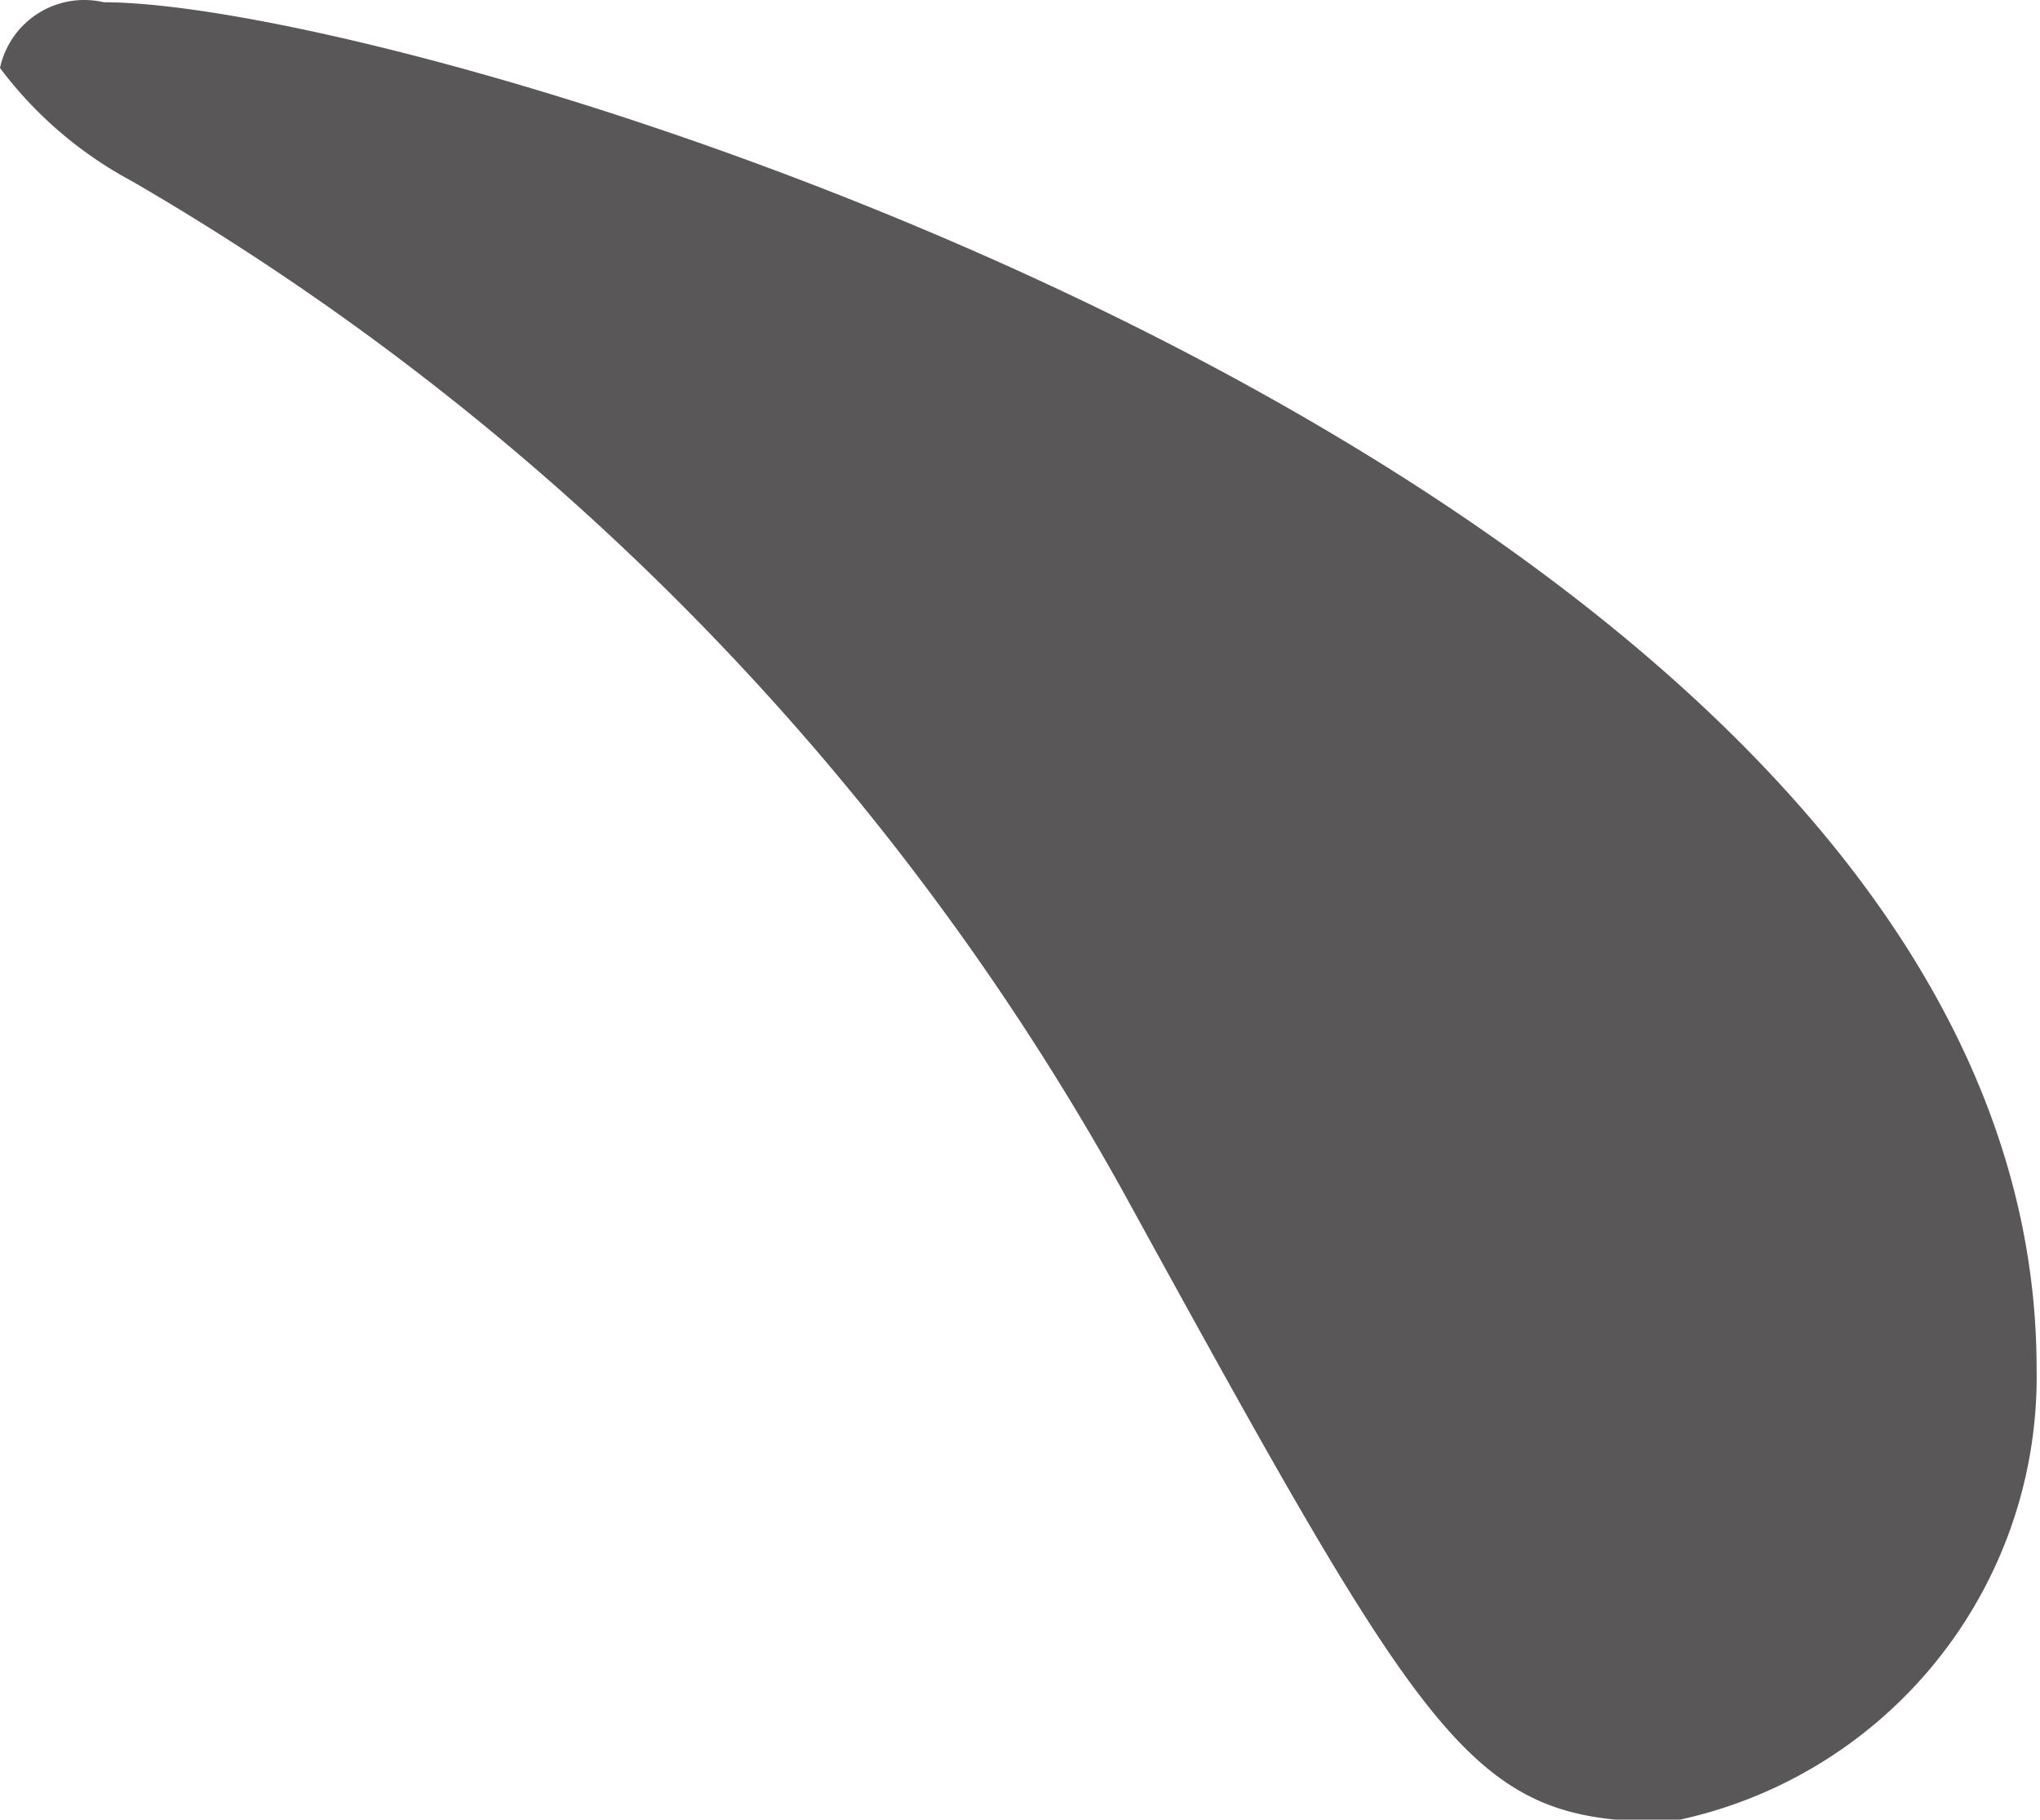<svg xmlns="http://www.w3.org/2000/svg" width="9" height="8.03" viewBox="0 0 9 8.03">
  <defs>
    <style>
      .cls-1 {
        fill: #595757;
        fill-rule: evenodd;
      }
    </style>
  </defs>
  <path id="f00_4.svg" class="cls-1" d="M824.735,2397.2c0-3.87-7.071-6.03-8.527-6.03a0.38,0.38,0,0,0-.458.29,1.773,1.773,0,0,0,.583.5,11.735,11.735,0,0,1,4.367,4.45c1.373,2.5,1.539,2.79,2.413,2.79A2,2,0,0,0,824.735,2397.2Z" transform="translate(-815.75 -2391.16)"/>
</svg>
